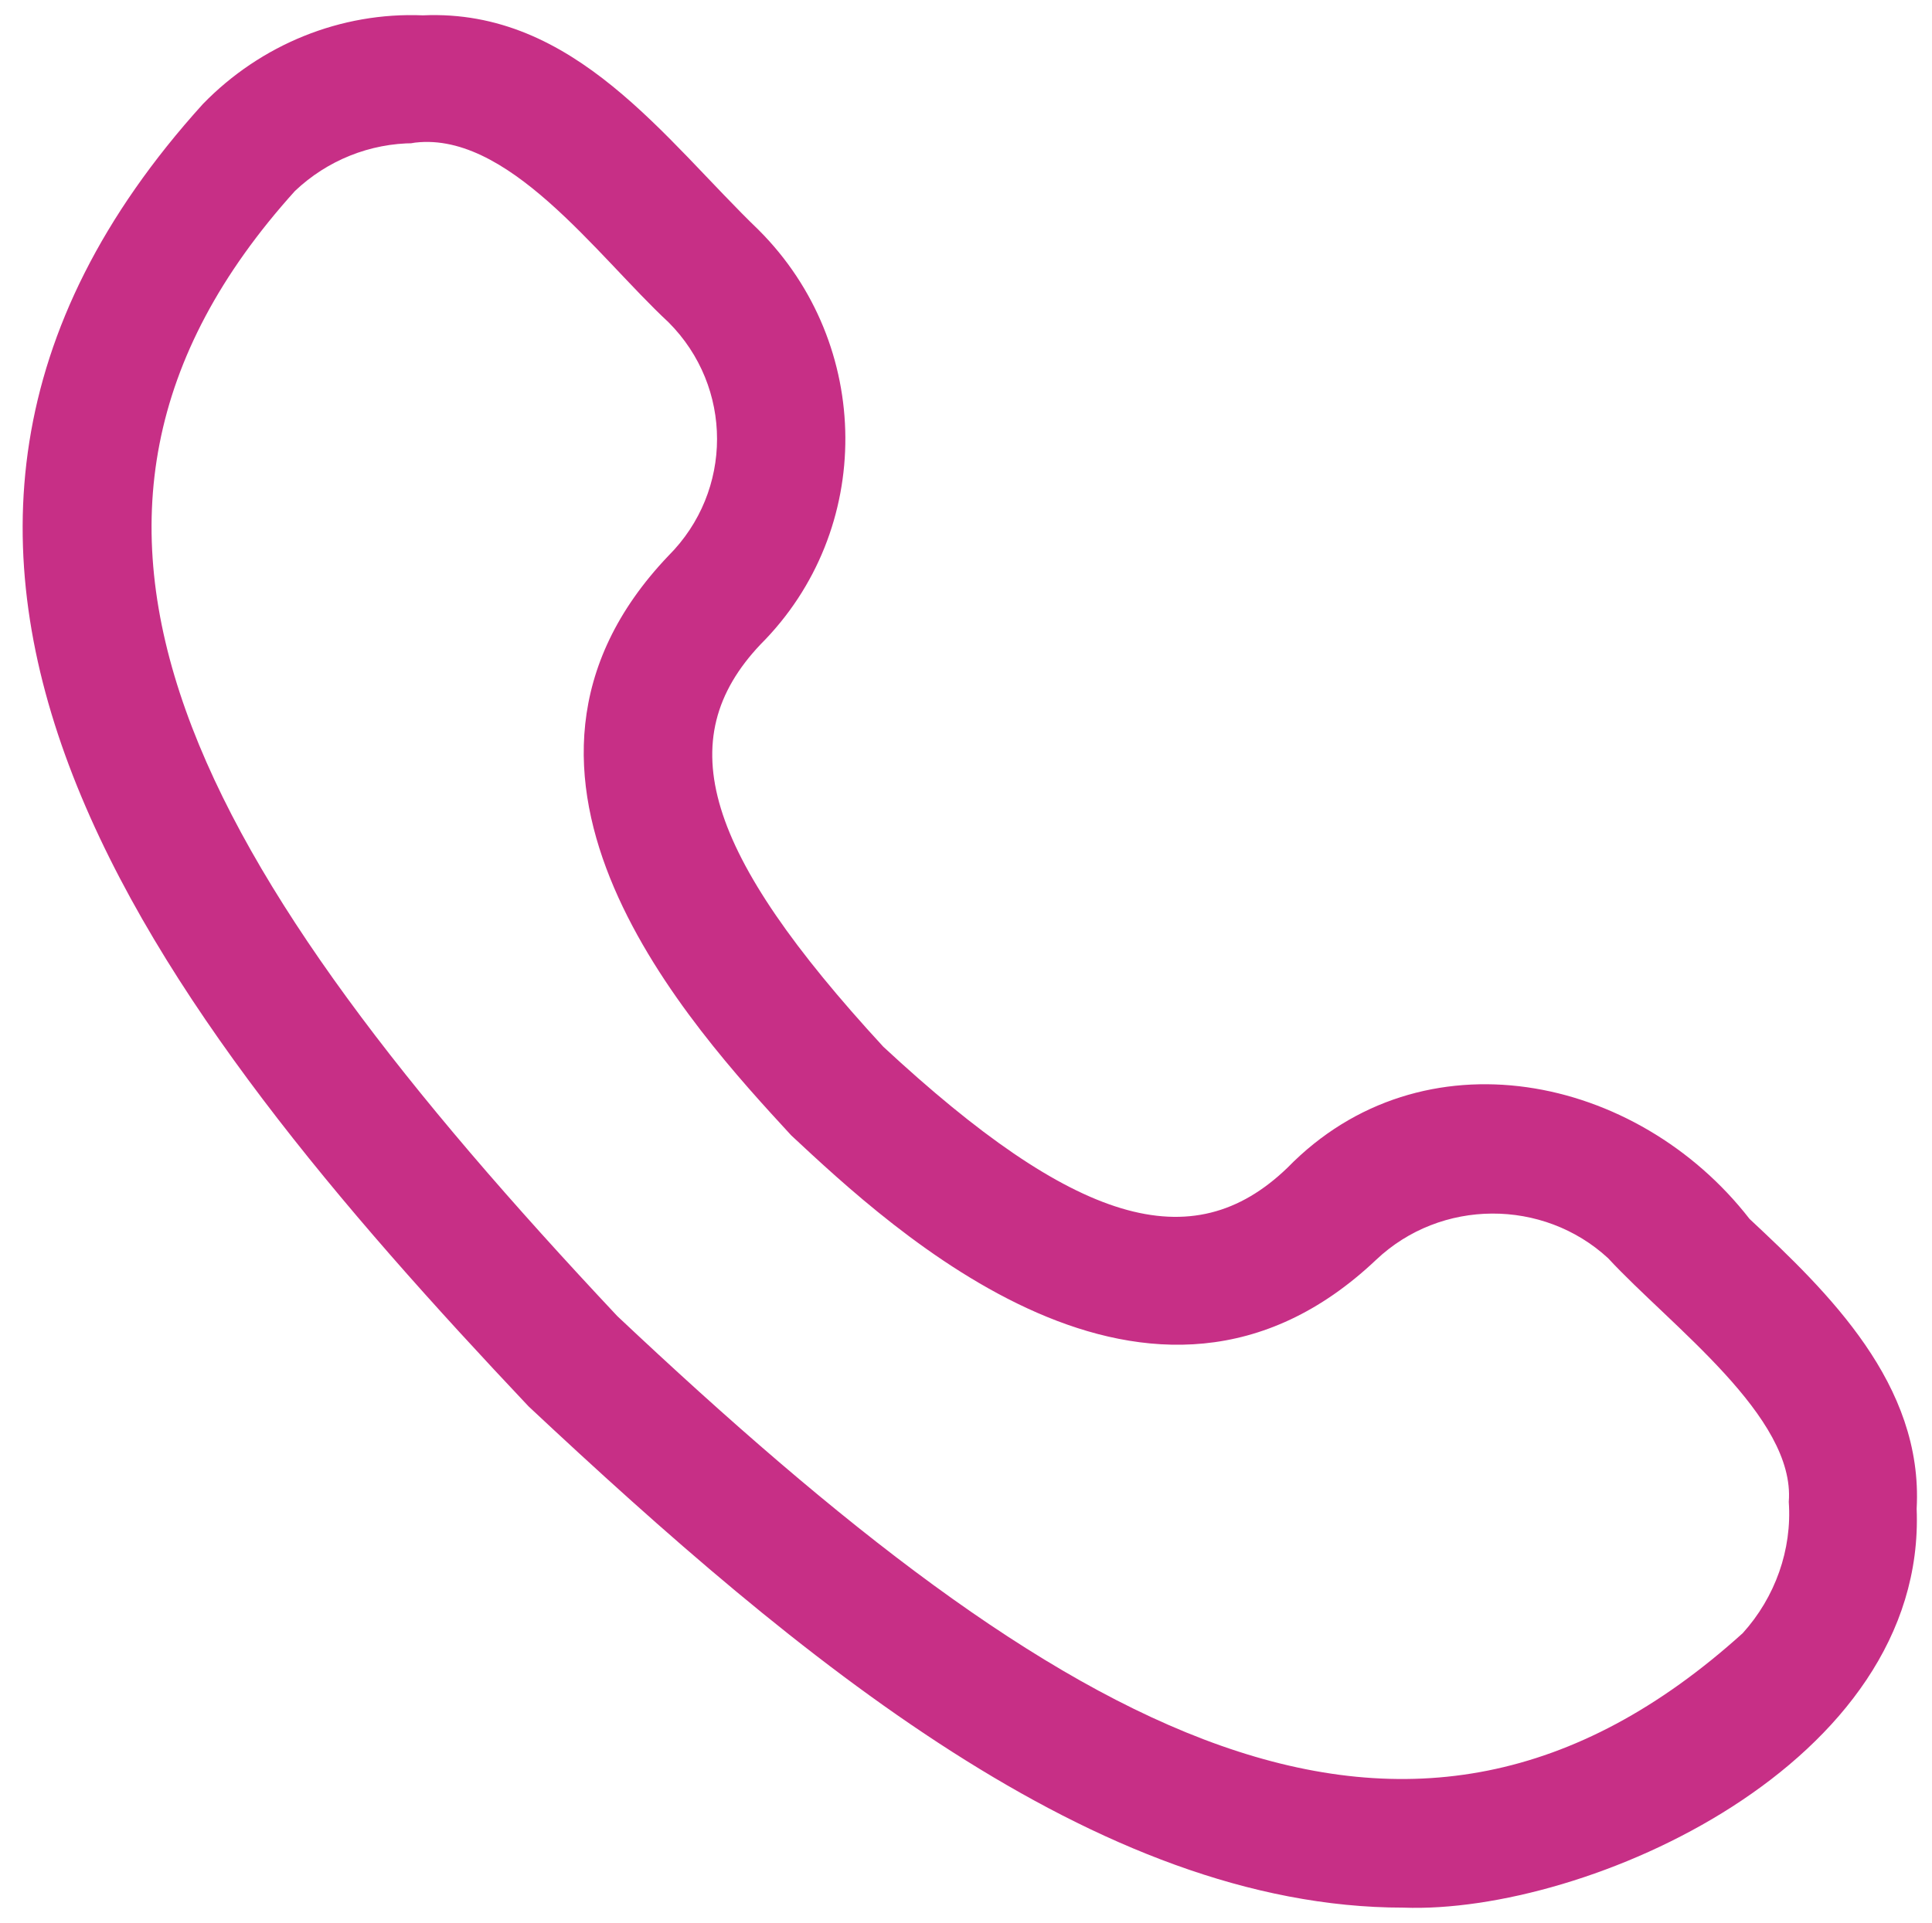 <?xml version="1.0" encoding="UTF-8"?>
<svg id="Calque_1" xmlns="http://www.w3.org/2000/svg" version="1.1" viewBox="0 0 113.3 112.8">
  <!-- Generator: Adobe Illustrator 29.2.1, SVG Export Plug-In . SVG Version: 2.1.0 Build 116)  -->
  <defs>
    <style>
      .st0 {
        fill: #c72f86;
      }
    </style>
  </defs>
  <g id="call">
    <path class="st0" d="M82.3,111.9c-18,0-35.5-14.6-51.3-29.4C9.1,59.3-12,32.5,11.9,6.1,15.3,2.6,20,.7,24.8.9c8.9-.4,14.2,7.3,19.7,12.6,6.7,6.7,6.8,17.6.1,24.3,0,0,0,0,0,0-5.3,5.6-3.3,12.2,7.2,23.6,11.2,10.4,18.1,12.5,23.7,7.1,7.9-8.1,20.5-5.5,27.1,3,4.6,4.3,10.2,9.7,9.8,17,.6,15-19.4,23.8-30.1,23.4ZM24.3,8.4c-2.6,0-5.1,1-7,2.8C-.3,30.7,11.5,50.9,36.2,77.2c26.1,24.6,46.3,36.4,66,18.6,1.9-2.1,2.9-4.9,2.7-7.7.4-5-6.9-10.3-10.6-14.3-3.8-3.5-9.8-3.5-13.6.1-13.2,12.5-28.4-1.8-34.3-7.3-5.8-6.3-19.5-21.1-7.2-34,3.8-3.8,3.8-9.9,0-13.7,0,0,0,0,0,0-4.2-3.9-9.5-11.4-15.1-10.5Z"/>
  </g>
</svg>